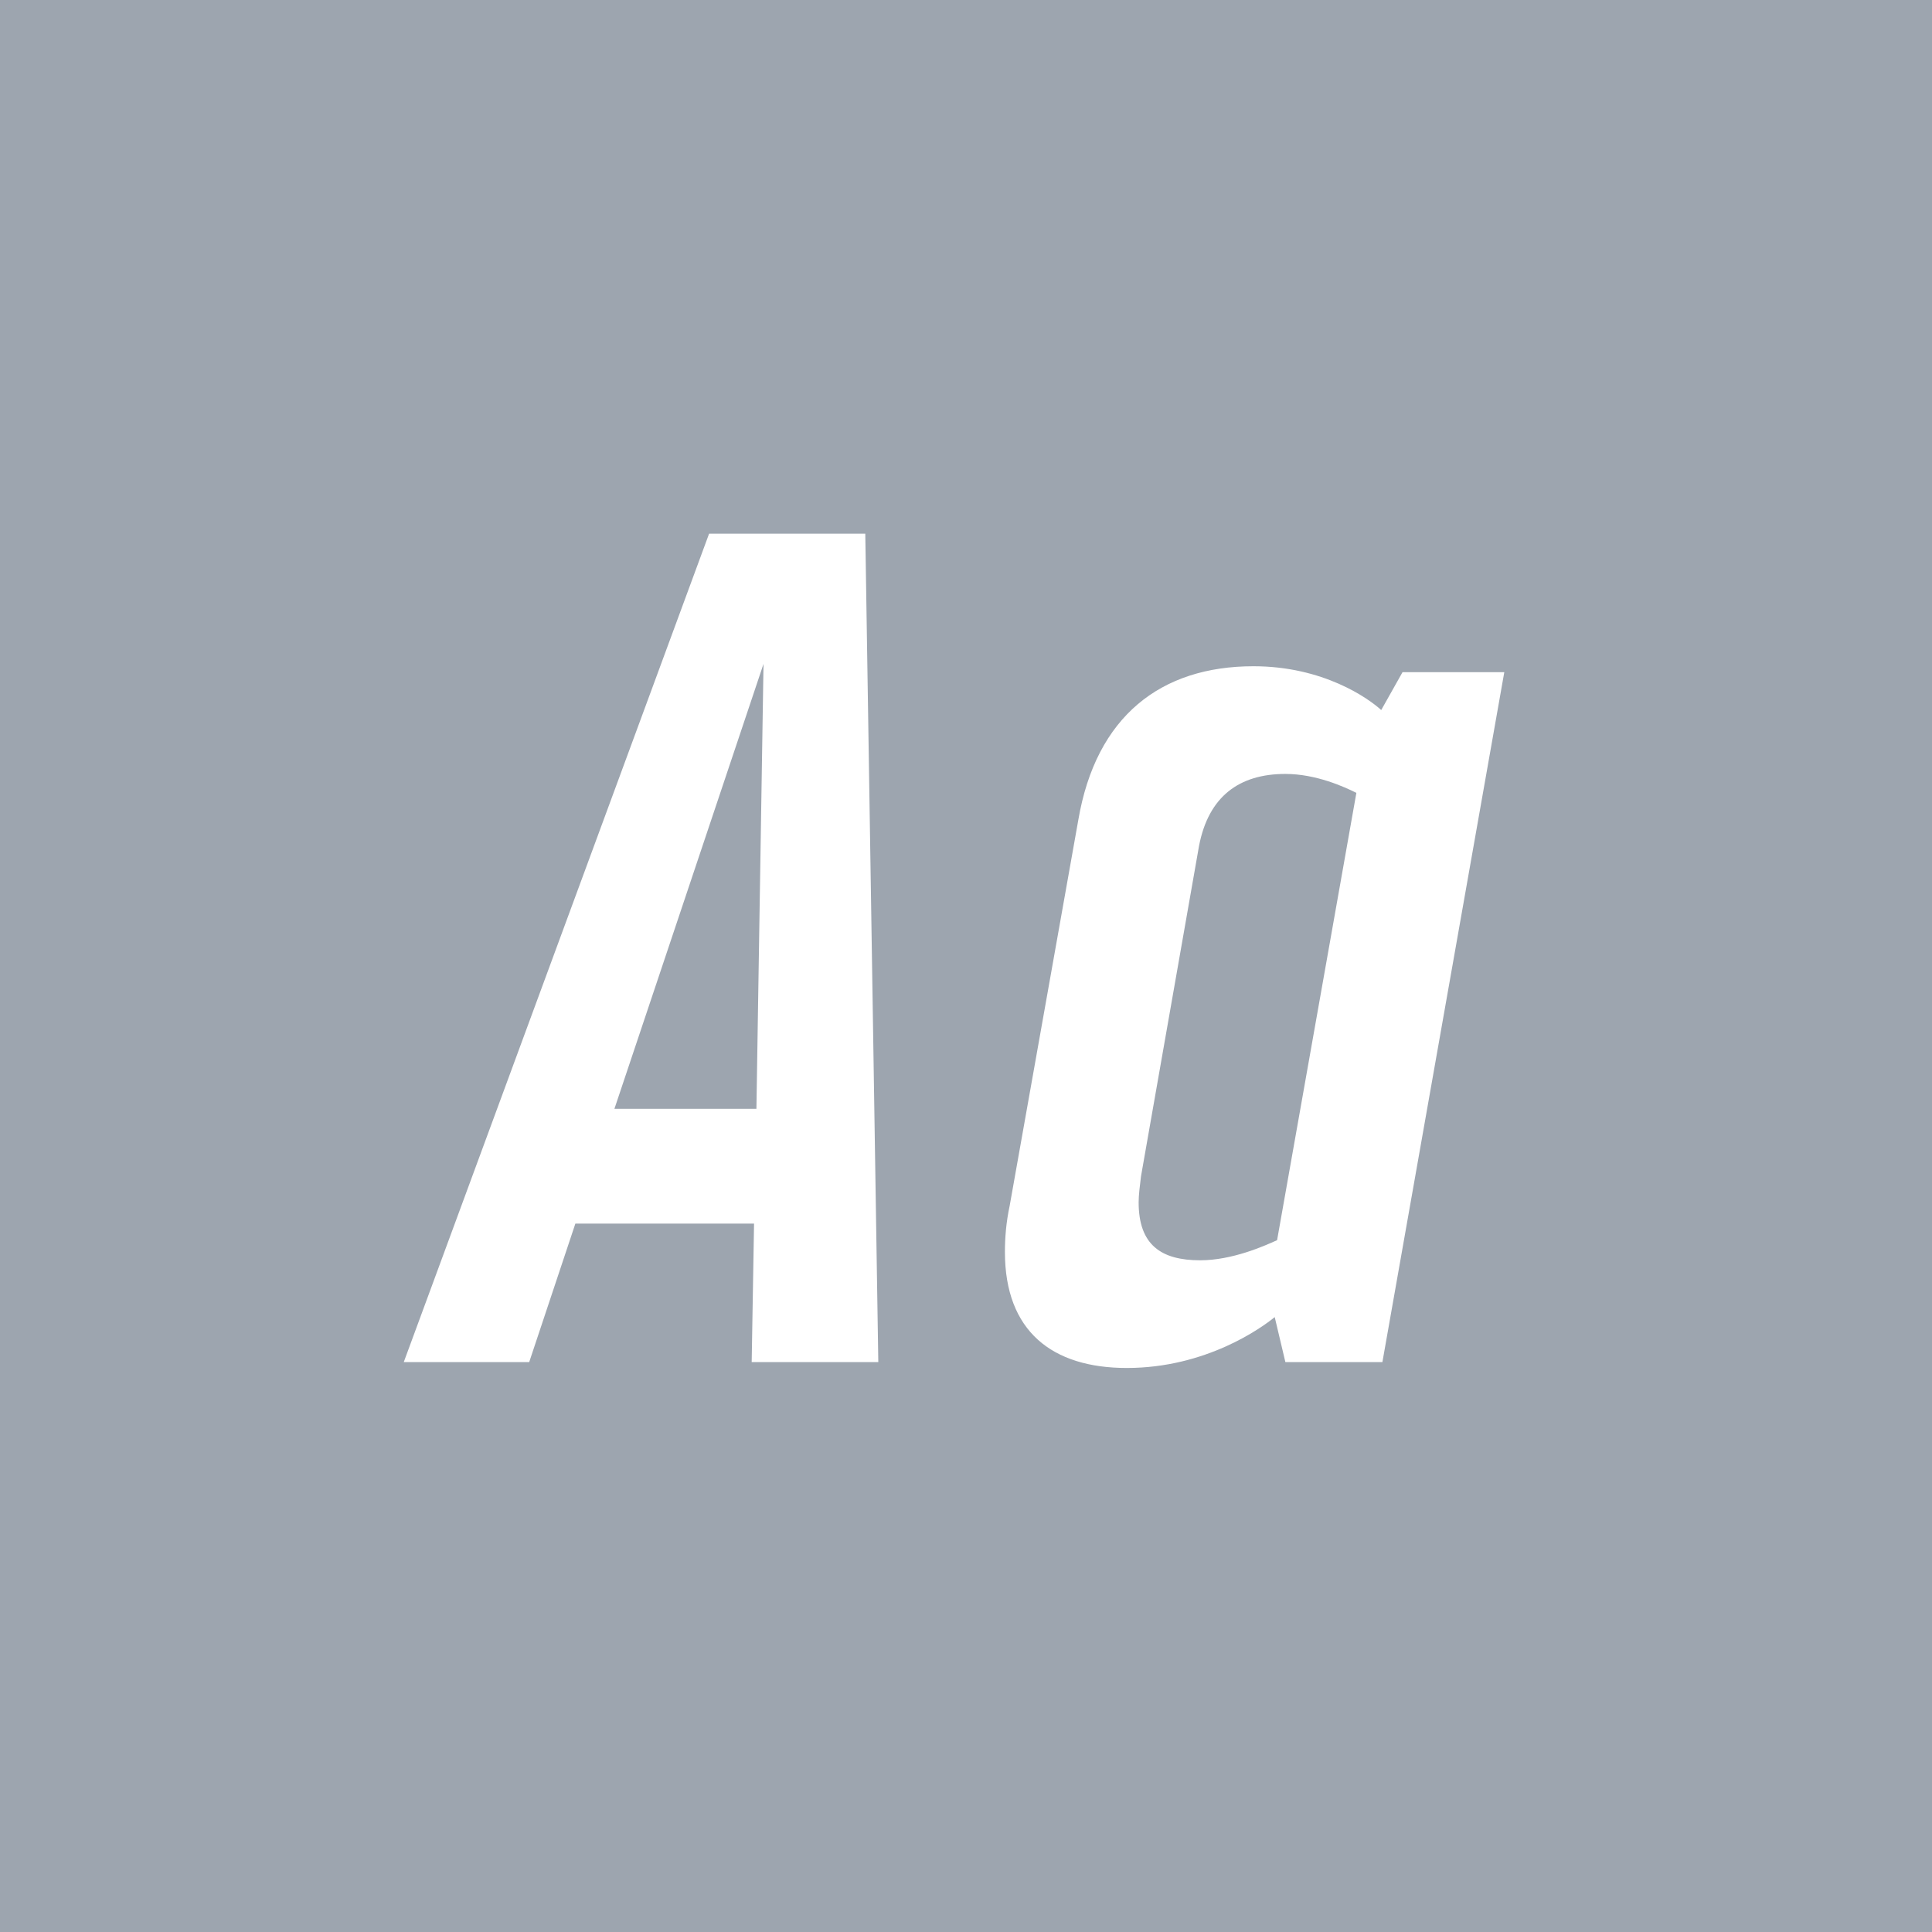 <svg viewBox="0 0 400 400" xmlns="http://www.w3.org/2000/svg" fill-rule="evenodd" clip-rule="evenodd" stroke-linejoin="round" stroke-miterlimit="1.414"><path fill="#9da5af" d="M0 0h400v400H0z"/><g fill="#fff" fill-rule="nonzero"><path d="M181.843 282l-2.695-171.5h-32.34L83.598 282h25.97l9.555-28.665h36.995l-.49 28.665h26.215zm-54.635-52.43l30.87-92.12-1.47 92.12h-29.4zM233.293 283.225c16.415 0 27.93-8.33 30.625-10.535l2.205 9.31h20.09l25.235-142.835h-21.07l-4.41 7.84c-2.695-2.45-12.005-9.065-26.46-9.065-19.11 0-32.585 10.29-36.26 31.85l-14.21 79.87c-.735 3.43-.98 6.615-.98 9.555 0 16.415 9.8 24.01 25.235 24.01zm15.19-22.295c-8.085 0-12.74-3.185-12.74-12.005 0-1.47.245-3.43.49-5.39l12.005-68.355c1.96-10.29 8.33-14.945 17.885-14.945 6.37 0 12.25 2.695 14.7 3.92l-16.415 92.61c-2.695 1.225-9.31 4.165-15.925 4.165z"/></g></svg>